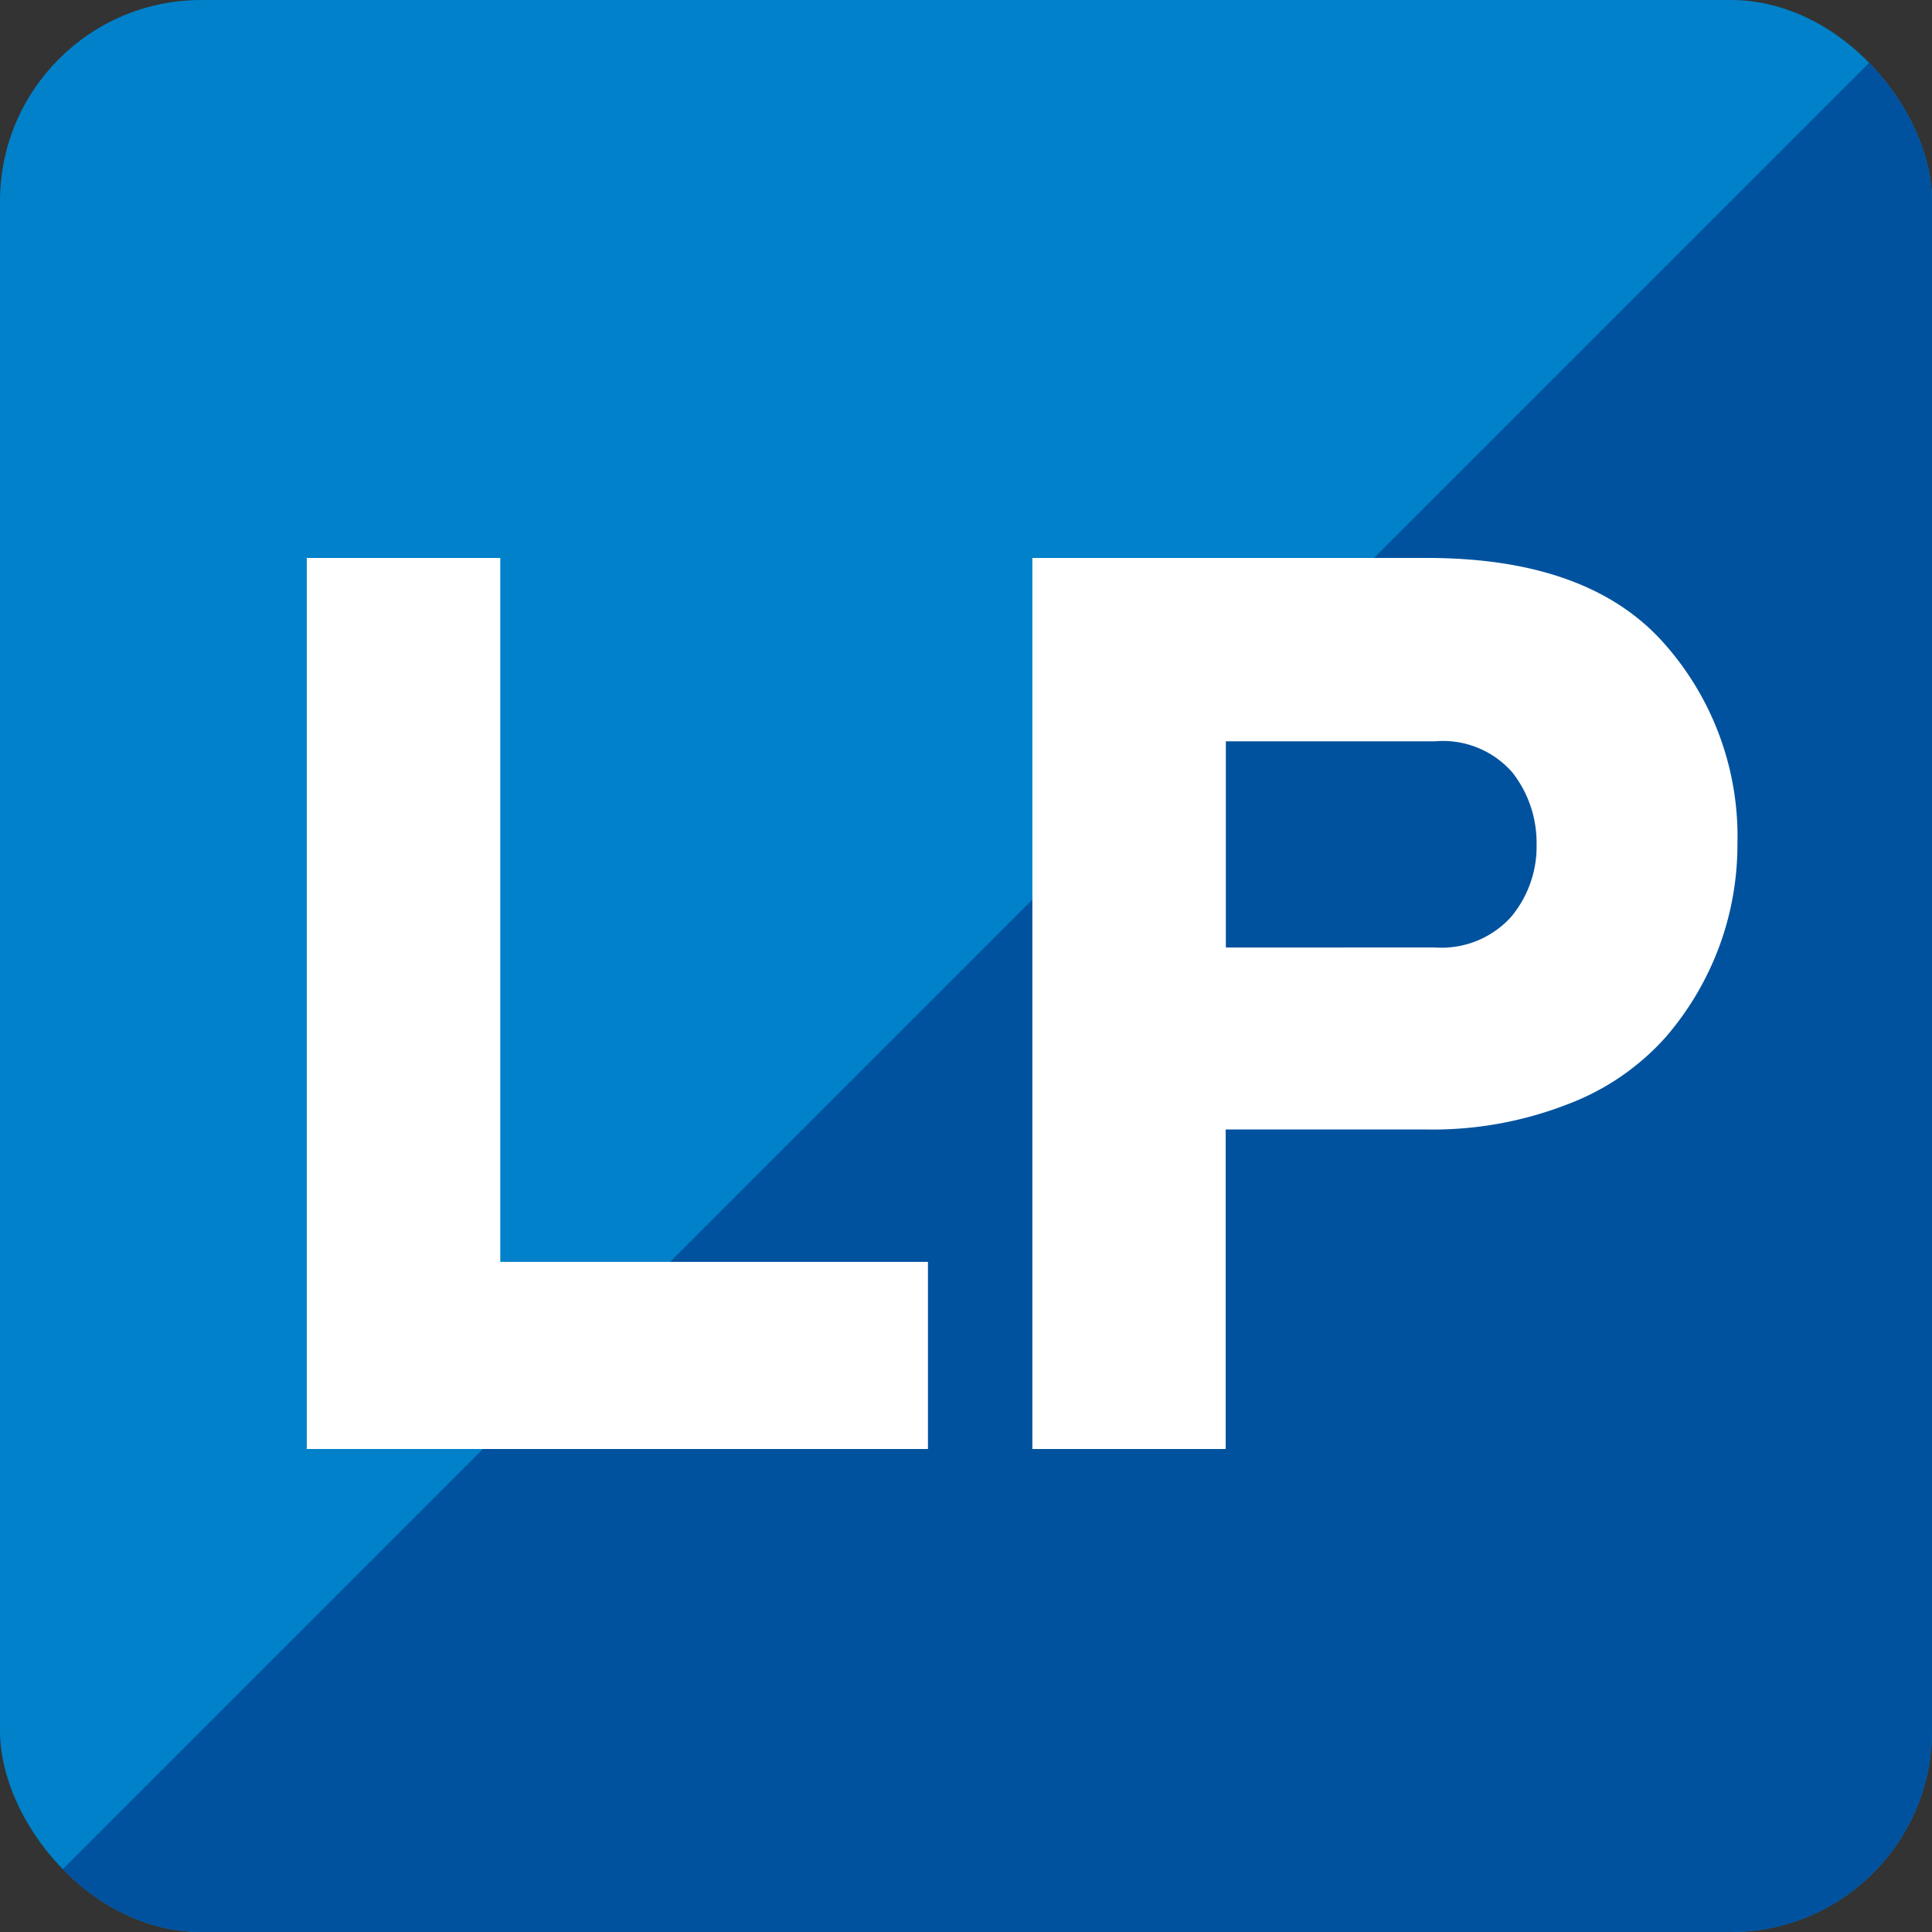 <svg id="グループ_1" data-name="グループ 1" xmlns="http://www.w3.org/2000/svg" xmlns:xlink="http://www.w3.org/1999/xlink" width="48" height="48" viewBox="0 0 48 48">
  <rect x="0" y="0" width="48" height="48" fill="#333333" stroke="none"/>
  <defs>
    <clipPath id="clip-path">
      <rect id="長方形_2" data-name="長方形 2" width="48" height="48" rx="5" fill="#00529e"/>
    </clipPath>
  </defs>
  <rect id="長方形_1" data-name="長方形 1" width="48" height="48" rx="5" fill="#0081ca"/>
  <g id="マスクグループ_1" data-name="マスクグループ 1" clip-path="url(#clip-path)">
    <path id="パス_2" data-name="パス 2" d="M48,0-.1,48.1H48Z" fill="#00529e"/>
  </g>
  <path id="パス_1" data-name="パス 1" d="M2.325.438V-21.7H7.132V-4.211H17.758V.438Zm18.027,0V-21.7h9.8q3.953,0,5.835,2.056a7.217,7.217,0,0,1,1.882,5.06,7.3,7.3,0,0,1-.443,2.514A7.376,7.376,0,0,1,36.1-9.809a6.182,6.182,0,0,1-2.435,1.676,9.22,9.22,0,0,1-3.51.633h-5V.438Zm9.994-12.461a2.329,2.329,0,0,0,1.9-.759,2.726,2.726,0,0,0,.633-1.8,2.835,2.835,0,0,0-.6-1.787,2.29,2.29,0,0,0-1.929-.775H25.159v5.123Z" transform="translate(5.297 35.562)" fill="#fff"/>
</svg>
